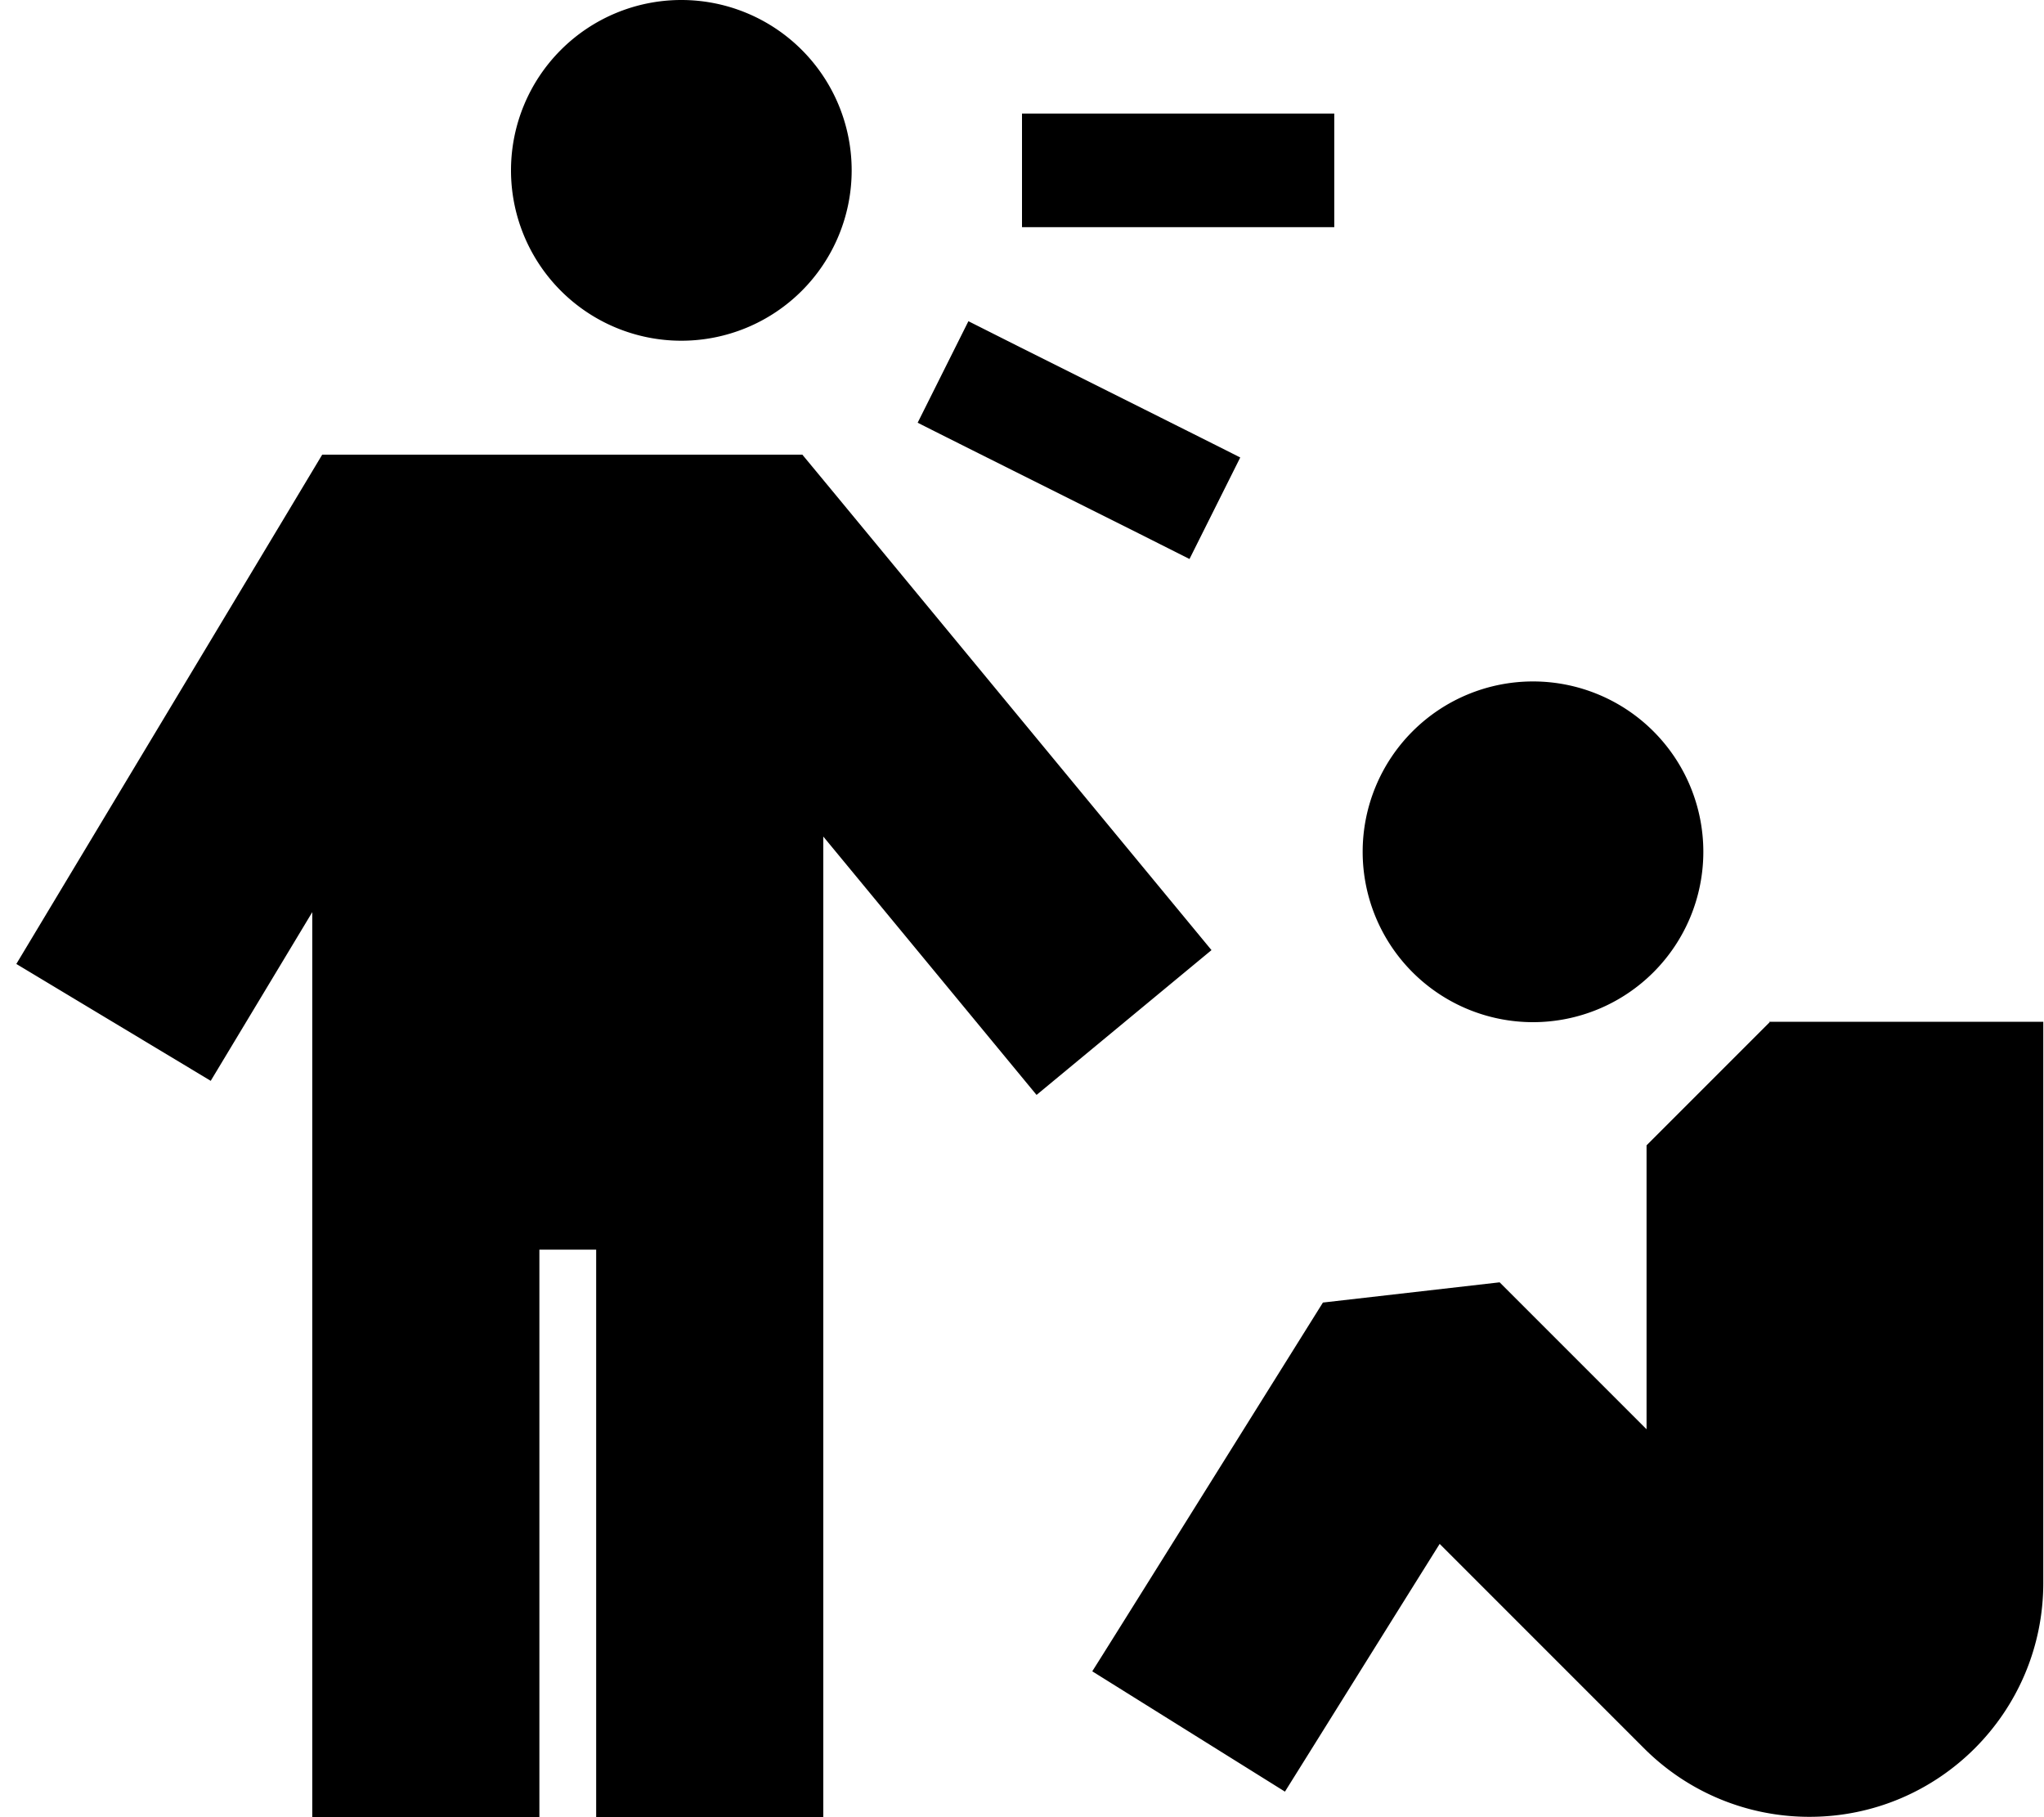 <svg xmlns="http://www.w3.org/2000/svg" viewBox="0 0 576 512"><!--! Font Awesome Pro 7.1.0 by @fontawesome - https://fontawesome.com License - https://fontawesome.com/license (Commercial License) Copyright 2025 Fonticons, Inc. --><path fill="currentColor" d="M192 96a48 48 0 1 0 0-96 48 48 0 1 0 0 96zM59.4 304.5l28.6-47.5 0 255.1 64 0 0-160 16 0 0 160 64 0 0-276.4 60.1 72.8 49.3-40.8-105.7-128-9.6-11.6-135.3 0-9.3 15.5-76.9 128 54.9 33zM480 240a48 48 0 1 0 -96 0 48 48 0 1 0 96 0zm18.7 48l-34.7 34.7 0 80-41.4-41.4-49.8 5.7c-37.2 59.5-58.8 94.1-65 103.9l54.3 33.9c9.7-15.5 24.2-38.8 43.6-69.8l57.6 57.6c12.4 12.4 29.1 19.3 46.6 19.3 36.4 0 65.9-29.5 65.9-65.9l0-158.1-77.3 0zM288 32l0 32 88 0 0-32-88 0zm-.8 65.7l-14.3-7.2-14.3 28.6c3.9 2 24.7 12.4 62.3 31.2l14.3 7.2 14.3-28.6c-3.9-2-24.7-12.4-62.3-31.2z"/></svg>